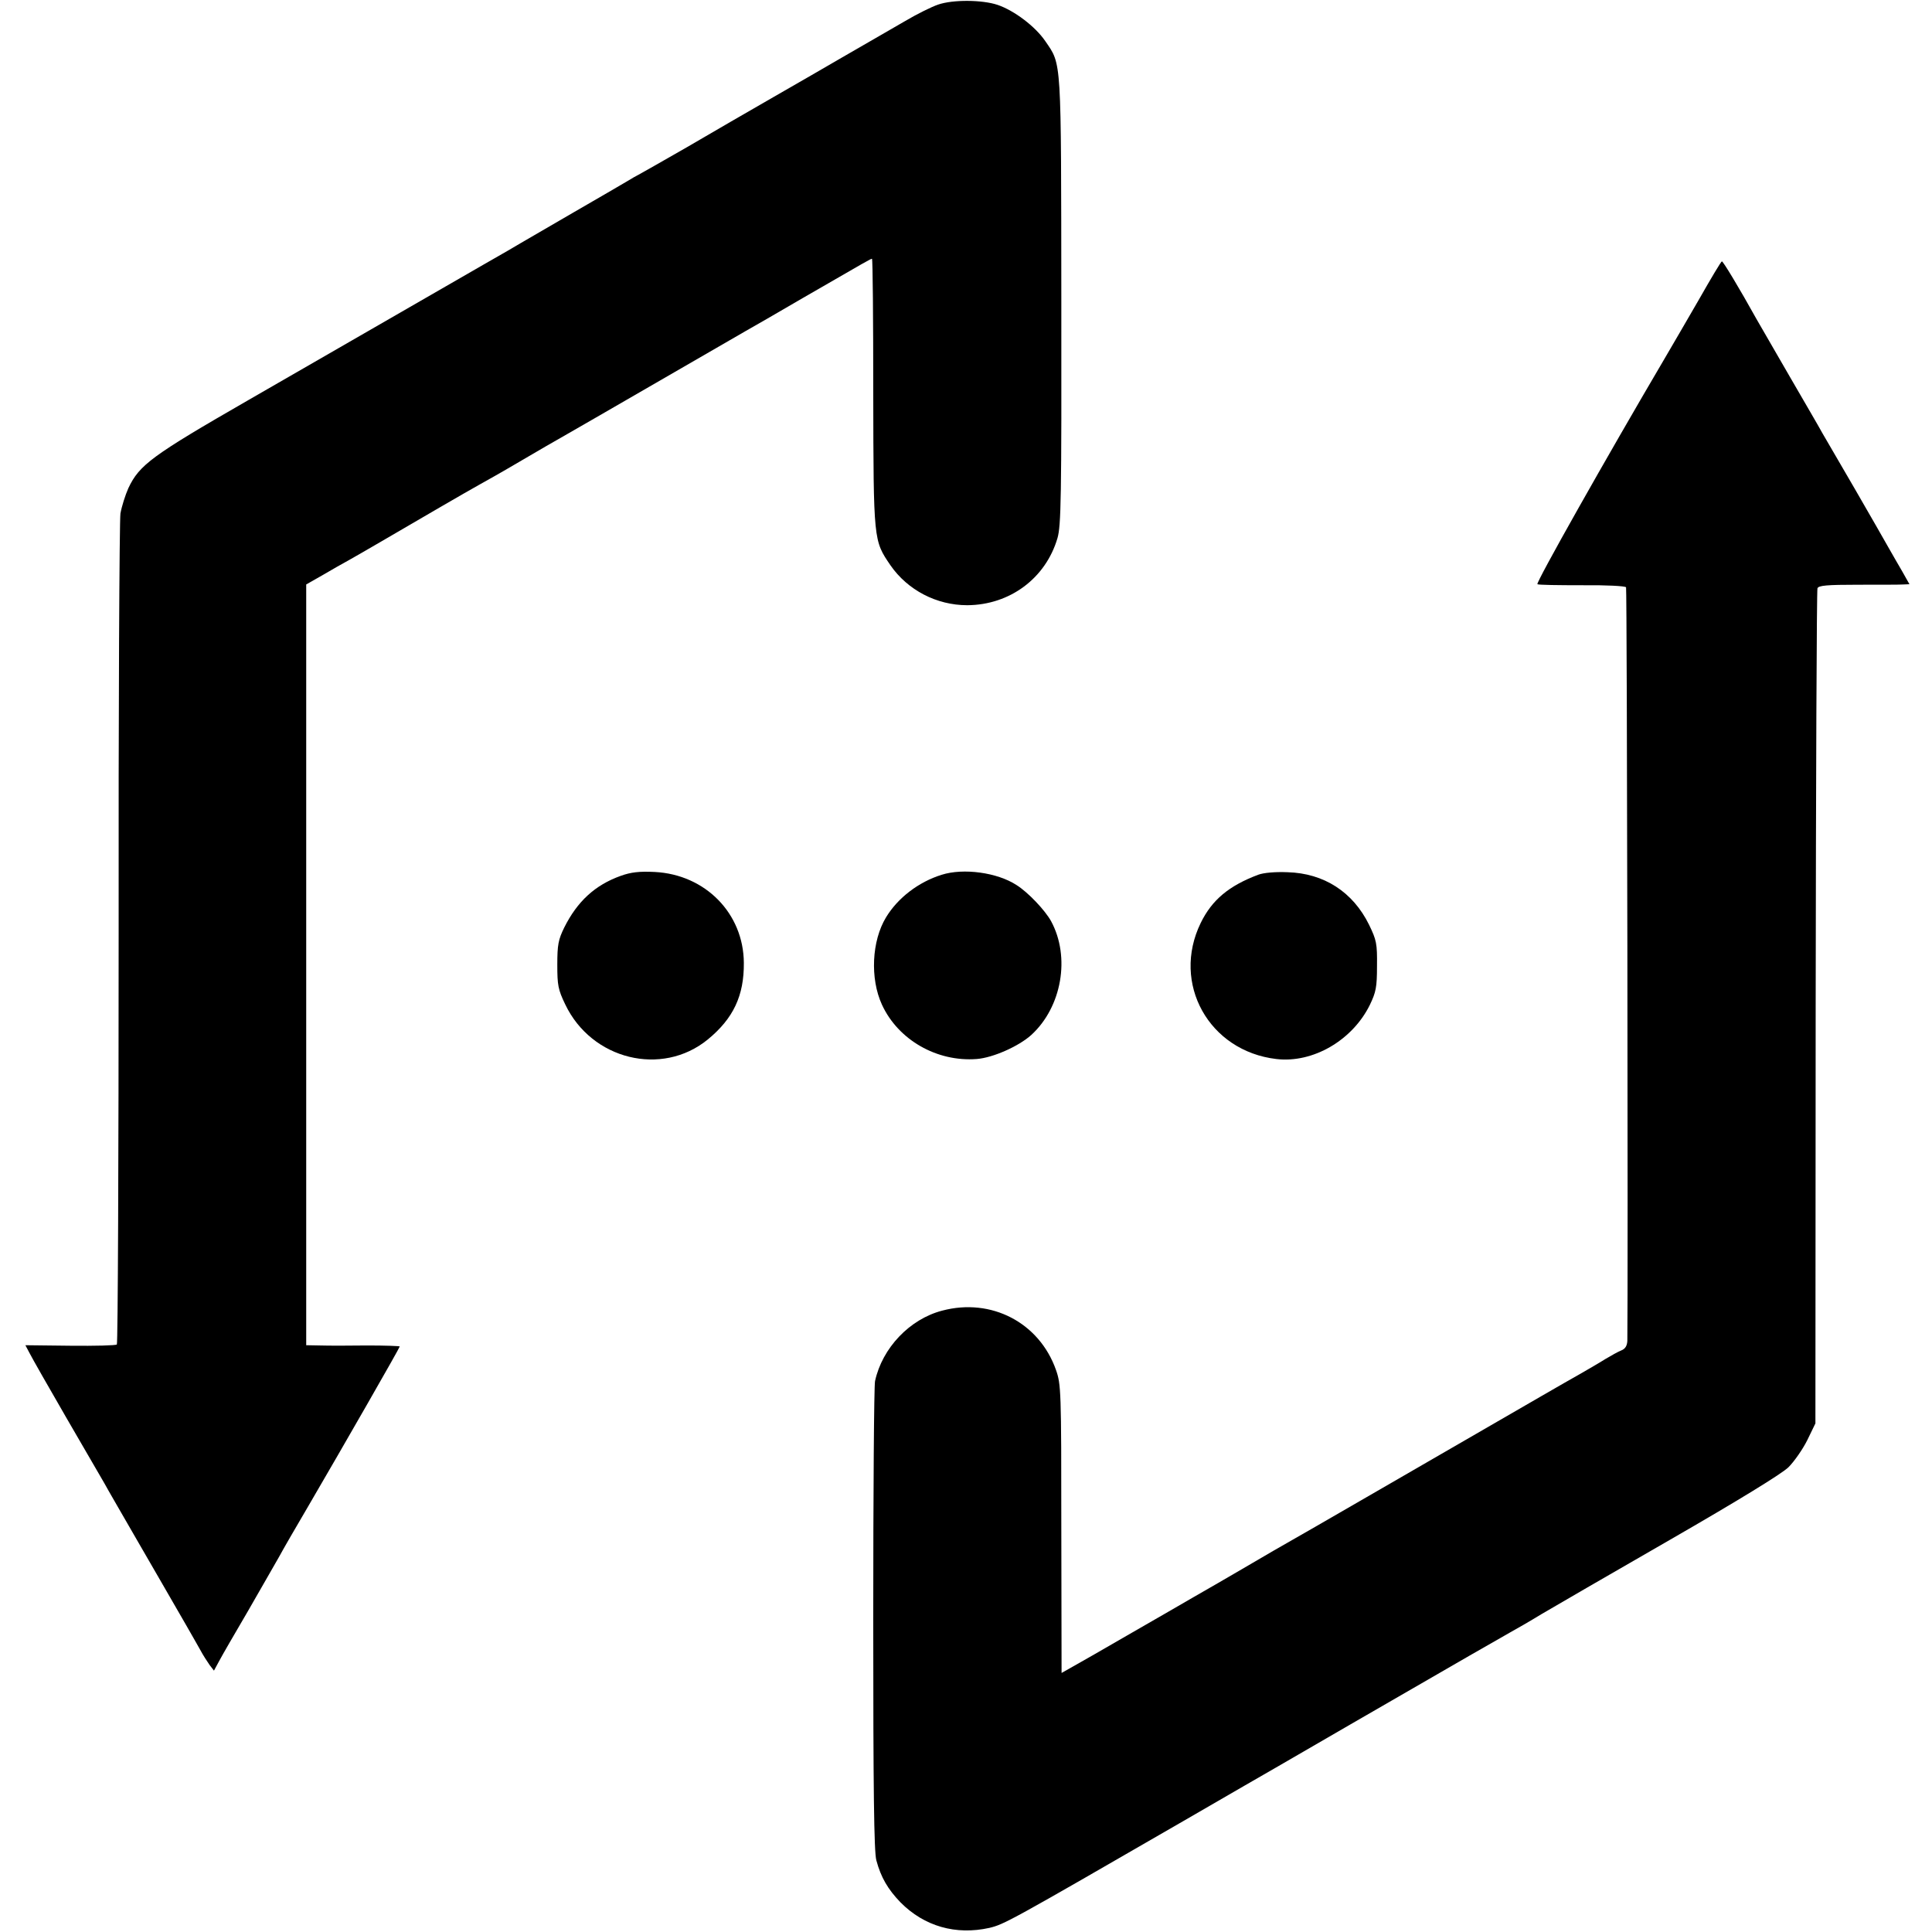 <?xml version="1.0" standalone="no"?>
<!DOCTYPE svg PUBLIC "-//W3C//DTD SVG 20010904//EN"
 "http://www.w3.org/TR/2001/REC-SVG-20010904/DTD/svg10.dtd">
<svg version="1.0" xmlns="http://www.w3.org/2000/svg"
 width="754pt" height="754pt" viewBox="0 0 754 754"
 preserveAspectRatio="xMidYMid meet">
<g transform="translate(0,754) scale(0.1,-0.1)"
fill="#000000" stroke="none">
<path d="M3661 7522 c-24 -8 -83 -37 -130 -65 -47 -27 -99 -57 -116 -67 -16
-9 -75 -43 -130 -75 -55 -32 -174 -101 -265 -153 -91 -52 -244 -141 -340 -197
-96 -55 -182 -104 -190 -108 -8 -4 -24 -13 -35 -20 -11 -7 -108 -63 -215 -125
-107 -62 -202 -117 -210 -122 -8 -5 -71 -42 -140 -81 -149 -86 -439 -253 -920
-530 -377 -217 -426 -253 -469 -344 -12 -27 -26 -71 -31 -99 -4 -28 -8 -768
-7 -1644 0 -876 -3 -1595 -7 -1599 -3 -4 -85 -6 -181 -5 l-176 2 17 -32 c9
-18 74 -132 144 -253 70 -121 137 -236 148 -255 10 -19 70 -122 131 -228 61
-106 120 -207 130 -225 10 -17 35 -61 56 -97 21 -36 46 -81 57 -100 10 -19 27
-45 36 -58 l17 -22 20 37 c11 21 62 109 113 196 50 88 105 182 121 211 15 28
66 116 113 196 139 238 358 620 358 625 0 2 -57 4 -127 4 -71 -1 -153 -1 -183
0 l-55 1 0 1484 0 1485 65 37 c36 21 81 47 100 57 19 11 76 43 125 72 154 90
338 197 385 223 25 14 86 48 135 77 50 29 106 62 125 73 19 11 107 61 195 112
273 158 538 311 585 338 25 14 126 72 225 130 251 145 263 152 268 152 3 0 5
-235 5 -522 1 -581 1 -577 67 -674 67 -97 180 -156 300 -156 166 1 306 105
352 262 14 49 16 154 15 925 -1 958 2 920 -63 1015 -39 57 -121 119 -186 141
-60 20 -174 21 -232 1z"/>
<path d="M6631 6372 c-47 -81 -106 -183 -132 -227 -233 -396 -506 -880 -499
-885 4 -3 83 -4 174 -4 94 1 169 -3 172 -8 4 -7 8 -2743 5 -2941 -1 -19 -8
-31 -23 -37 -13 -5 -41 -21 -63 -34 -22 -14 -67 -40 -100 -59 -90 -51 -55 -31
-740 -427 -235 -136 -393 -227 -455 -262 -19 -11 -75 -44 -125 -73 -49 -29
-133 -77 -185 -107 -52 -30 -169 -98 -260 -150 -91 -53 -186 -107 -211 -121
l-46 -26 -1 562 c0 543 -1 564 -21 621 -65 184 -252 282 -444 231 -127 -33
-234 -146 -262 -275 -4 -18 -7 -436 -7 -929 0 -669 3 -907 12 -941 18 -67 45
-113 94 -164 93 -94 216 -129 347 -100 58 14 77 24 759 418 179 104 341 197
360 208 19 11 150 87 290 168 446 258 584 337 625 360 22 12 76 43 120 70 44
26 270 157 503 291 264 152 437 258 462 283 22 22 55 69 73 105 l32 66 1 1622
c1 892 4 1629 7 1637 4 11 36 14 159 14 84 0 164 0 176 1 l24 1 -27 48 c-15
26 -39 67 -53 92 -14 25 -73 128 -132 230 -59 102 -117 201 -128 220 -10 19
-68 118 -127 220 -59 102 -117 203 -130 225 -69 124 -130 225 -135 225 -3 0
-43 -67 -89 -148z"/>
<path d="M2423 4122 c-101 -36 -170 -100 -221 -202 -23 -47 -27 -67 -27 -145
0 -80 3 -97 31 -155 103 -216 377 -283 556 -137 100 82 142 171 141 299 -1
193 -150 345 -348 355 -60 3 -93 -1 -132 -15z"/>
<path d="M3675 4126 c-90 -28 -171 -90 -217 -166 -56 -92 -63 -239 -16 -341
63 -137 214 -224 370 -212 63 5 163 49 213 94 119 109 153 304 77 444 -23 42
-90 113 -135 141 -75 49 -207 67 -292 40z"/>
<path d="M4910 4126 c-114 -43 -180 -98 -224 -188 -115 -236 32 -500 295 -531
143 -17 297 73 365 211 24 50 28 69 28 152 1 88 -2 101 -31 161 -63 128 -176
201 -318 205 -48 2 -94 -2 -115 -10z"/>
</g>
</svg>
